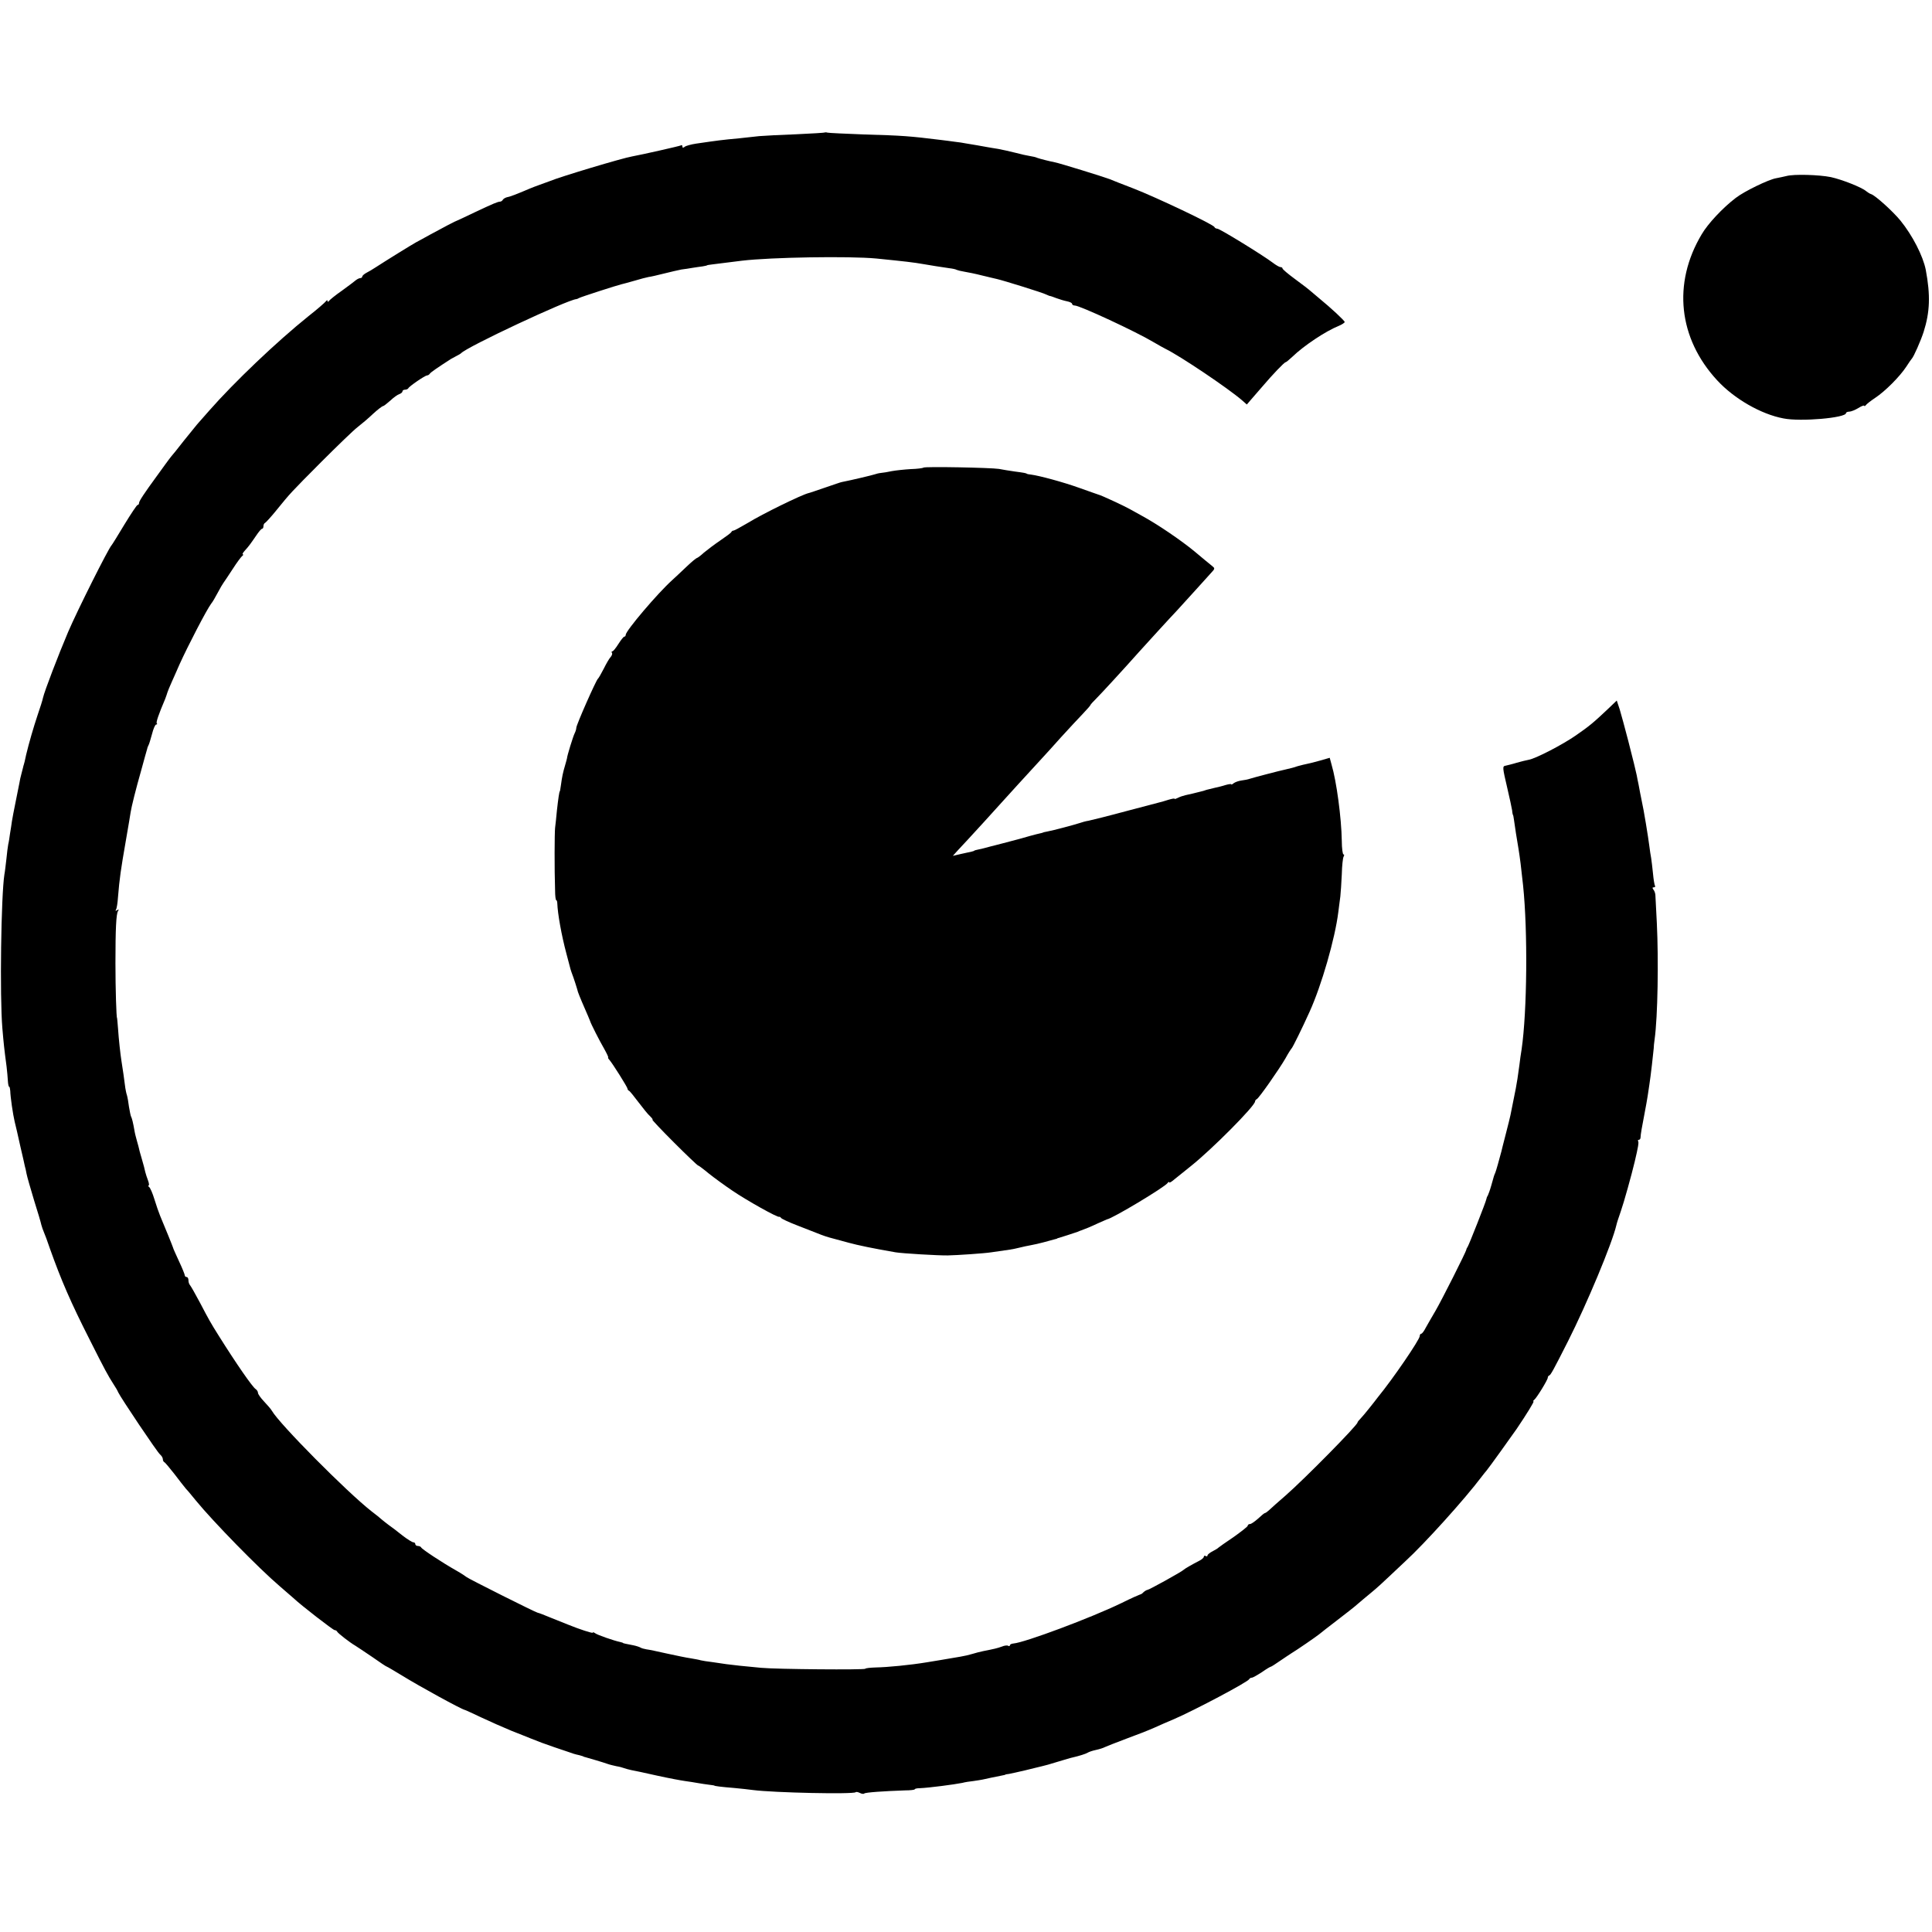<?xml version="1.0" standalone="no"?>
<!DOCTYPE svg PUBLIC "-//W3C//DTD SVG 20010904//EN"
 "http://www.w3.org/TR/2001/REC-SVG-20010904/DTD/svg10.dtd">
<svg version="1.0" xmlns="http://www.w3.org/2000/svg"
 width="1056pt" height="1056pt" viewBox="0 0 1056 1056"
 preserveAspectRatio="xMidYMid meet">
<g transform="translate(0,1056) scale(0.1,-0.1)"
fill="#000000" stroke="none">
<path d="M4508 9836 c-1 -2 -73 -6 -158 -10 -85 -3 -175 -8 -200 -10 -25 -3
-74 -8 -110 -12 -97 -9 -111 -11 -235 -29 -27 -4 -56 -12 -62 -17 -9 -7 -13
-7 -13 1 0 7 -4 10 -9 6 -8 -4 -211 -50 -266 -60 -53 -9 -393 -111 -450 -135
-11 -4 -36 -13 -55 -20 -19 -7 -44 -16 -55 -21 -80 -34 -102 -42 -120 -46 -10
-2 -22 -8 -26 -14 -3 -6 -10 -11 -15 -11 -15 -1 -36 -10 -134 -56 -52 -25 -97
-46 -100 -47 -6 -1 -79 -39 -150 -78 -30 -17 -64 -35 -75 -41 -19 -10 -166
-101 -223 -138 -15 -10 -37 -23 -49 -29 -13 -7 -23 -16 -23 -21 0 -4 -5 -8
-10 -8 -6 0 -16 -5 -23 -10 -7 -6 -41 -32 -77 -58 -36 -25 -68 -51 -72 -57 -5
-6 -8 -6 -8 0 0 6 -3 5 -8 -1 -4 -6 -47 -44 -97 -83 -173 -139 -405 -360 -542
-516 -29 -33 -59 -67 -66 -75 -7 -8 -40 -49 -73 -90 -32 -41 -63 -80 -69 -86
-5 -7 -19 -24 -30 -40 -11 -15 -33 -46 -50 -69 -65 -89 -95 -134 -95 -144 0
-6 -3 -11 -8 -11 -4 0 -36 -48 -72 -107 -36 -60 -67 -110 -70 -113 -17 -17
-187 -356 -238 -475 -53 -125 -129 -323 -137 -359 -2 -12 -16 -55 -30 -96 -22
-66 -47 -152 -62 -215 -7 -33 -11 -50 -13 -55 -1 -3 -3 -9 -4 -15 -1 -5 -5
-21 -9 -35 -4 -14 -9 -36 -11 -50 -3 -14 -12 -61 -21 -105 -9 -44 -18 -91 -20
-105 -2 -14 -6 -43 -10 -65 -3 -22 -7 -49 -10 -60 -2 -11 -7 -47 -10 -80 -4
-33 -8 -71 -11 -85 -18 -116 -26 -665 -11 -841 7 -82 10 -112 23 -209 3 -25 6
-60 7 -77 1 -18 4 -33 7 -33 3 0 5 -10 6 -22 1 -36 15 -130 24 -168 5 -19 19
-80 31 -135 13 -55 24 -104 25 -110 2 -5 6 -23 9 -40 3 -16 22 -82 41 -145 20
-63 38 -124 40 -135 3 -11 9 -29 14 -40 5 -11 20 -51 33 -90 62 -174 114 -294
216 -495 87 -173 100 -196 131 -245 11 -16 23 -37 26 -45 14 -30 213 -327 229
-340 8 -7 15 -18 15 -25 0 -8 4 -15 8 -17 4 -1 28 -30 54 -63 25 -33 54 -70
64 -82 11 -11 35 -41 54 -64 94 -115 343 -370 459 -469 35 -30 69 -60 75 -65
41 -39 217 -175 225 -175 5 0 11 -3 13 -7 3 -9 72 -62 100 -78 9 -5 51 -34 93
-62 41 -29 77 -53 80 -53 2 0 39 -22 82 -48 97 -60 322 -183 343 -188 3 0 43
-19 90 -41 47 -22 121 -55 165 -73 44 -17 90 -36 103 -41 55 -22 71 -28 132
-49 36 -12 72 -24 80 -27 16 -6 30 -11 58 -17 9 -3 18 -5 20 -6 1 -2 5 -3 10
-4 22 -6 100 -29 122 -37 14 -5 36 -10 50 -13 14 -2 32 -7 40 -10 8 -3 26 -8
40 -11 14 -2 77 -16 140 -30 63 -14 133 -27 155 -30 22 -3 54 -8 70 -11 17 -3
44 -7 60 -9 17 -2 30 -4 30 -5 0 -2 34 -7 110 -13 33 -3 78 -8 100 -11 116
-15 550 -24 562 -12 3 3 13 1 23 -4 10 -5 20 -7 24 -3 5 6 107 13 223 17 29 0
53 3 53 6 0 3 12 6 28 6 49 2 187 20 232 29 14 4 41 8 60 10 19 3 42 6 50 8
18 4 77 17 105 22 11 2 20 4 20 5 0 1 9 3 20 4 11 2 52 11 90 20 39 10 79 19
90 22 11 2 50 13 88 25 37 11 73 22 80 23 35 8 73 20 82 26 6 4 26 11 45 15
19 4 41 11 50 16 8 4 60 24 115 45 55 20 124 47 153 60 29 13 78 35 110 48
113 49 404 203 410 218 2 4 8 8 14 8 6 0 30 14 55 30 24 17 46 30 49 30 3 0
26 15 52 33 26 17 54 37 63 42 27 16 133 89 149 102 8 7 53 42 100 78 47 36
97 75 111 88 14 12 47 40 74 62 26 21 71 62 100 90 29 27 68 64 86 81 105 96
326 341 417 462 9 12 22 28 28 35 10 11 139 191 164 227 56 83 97 150 92 150
-4 0 -2 4 3 8 13 9 75 110 75 122 0 5 3 10 8 12 8 3 21 26 103 188 102 202
241 534 264 634 2 10 13 44 24 75 16 45 59 199 76 271 19 80 23 105 19 112 -3
4 -1 8 4 8 5 0 9 6 9 13 0 14 8 60 23 137 6 30 13 71 16 90 3 19 7 46 9 60 7
43 23 184 24 200 0 8 2 31 5 50 17 122 22 431 12 635 -4 77 -8 147 -8 155 -1
8 -5 21 -11 28 -6 8 -6 12 2 12 7 0 10 4 7 8 -3 5 -8 35 -11 68 -3 32 -8 70
-10 84 -3 14 -7 43 -10 66 -5 42 -31 202 -41 244 -3 14 -7 34 -9 45 -2 11 -6
32 -9 48 -3 15 -8 37 -10 50 -9 41 -14 61 -46 187 -18 69 -39 147 -47 173
l-16 48 -46 -44 c-79 -75 -104 -96 -178 -147 -72 -50 -220 -127 -258 -133 -11
-2 -40 -9 -65 -16 -25 -8 -52 -14 -60 -16 -19 -3 -18 -8 9 -124 12 -52 24
-106 26 -120 1 -14 4 -26 5 -26 1 0 3 -11 5 -25 6 -43 15 -103 25 -160 8 -50
14 -96 25 -200 26 -250 22 -688 -8 -895 -4 -22 -9 -60 -12 -85 -8 -60 -14
-100 -20 -130 -3 -14 -7 -36 -10 -50 -3 -14 -7 -36 -10 -50 -3 -14 -7 -34 -9
-45 -2 -11 -14 -58 -26 -105 -12 -47 -23 -89 -24 -95 -12 -45 -28 -103 -33
-115 -8 -18 -6 -14 -22 -70 -7 -25 -16 -49 -19 -55 -4 -5 -7 -14 -8 -20 -2
-14 -94 -247 -102 -260 -4 -5 -7 -12 -7 -15 -1 -11 -136 -279 -169 -335 -20
-33 -43 -75 -53 -92 -9 -18 -20 -33 -25 -33 -4 0 -8 -6 -8 -13 0 -19 -146
-233 -228 -333 -9 -12 -30 -39 -47 -60 -16 -21 -38 -46 -47 -56 -10 -10 -18
-20 -18 -23 0 -15 -291 -310 -394 -400 -38 -33 -78 -68 -88 -78 -10 -9 -20
-17 -24 -17 -3 0 -19 -13 -37 -30 -18 -16 -38 -30 -44 -30 -7 0 -13 -4 -13 -9
0 -5 -35 -32 -77 -62 -43 -29 -80 -55 -83 -58 -3 -4 -17 -12 -32 -20 -16 -8
-28 -18 -28 -23 0 -5 -4 -6 -10 -3 -5 3 -10 2 -10 -4 0 -5 -12 -16 -27 -23
-39 -20 -77 -42 -83 -48 -9 -10 -190 -110 -198 -110 -4 0 -14 -6 -21 -12 -6
-7 -15 -13 -19 -13 -4 -1 -50 -21 -102 -47 -167 -81 -529 -216 -590 -221 -11
-1 -20 -5 -20 -10 0 -4 -4 -6 -9 -3 -5 4 -21 2 -35 -4 -25 -9 -42 -13 -103
-25 -16 -3 -41 -10 -58 -15 -16 -5 -46 -12 -65 -15 -19 -3 -48 -8 -65 -11 -30
-5 -63 -11 -120 -20 -90 -15 -216 -27 -277 -28 -32 -1 -58 -4 -58 -7 0 -7
-488 -3 -570 5 -88 8 -163 16 -190 20 -14 2 -47 7 -75 11 -27 3 -57 8 -65 10
-8 3 -33 7 -55 11 -22 3 -80 15 -130 26 -49 11 -100 22 -112 23 -12 2 -27 6
-33 10 -5 3 -23 9 -38 12 -41 8 -57 11 -57 13 0 1 -7 3 -15 5 -34 7 -126 39
-137 48 -7 5 -13 7 -13 3 0 -5 -74 19 -135 44 -11 4 -51 21 -90 36 -38 16 -72
29 -76 29 -8 0 -383 188 -389 195 -3 3 -27 19 -55 35 -78 44 -190 118 -193
127 -2 4 -10 8 -18 8 -8 0 -14 5 -14 10 0 6 -5 10 -11 10 -6 0 -33 17 -59 37
-26 21 -60 47 -76 58 -15 11 -32 25 -38 30 -6 6 -31 26 -56 45 -134 105 -503
477 -544 549 -5 9 -25 32 -43 51 -18 19 -33 40 -33 47 0 7 -6 16 -12 20 -18
11 -109 143 -203 293 -44 70 -54 88 -100 176 -26 49 -51 93 -56 99 -5 5 -9 17
-9 27 0 10 -4 18 -10 18 -5 0 -10 4 -10 9 0 5 -14 40 -32 78 -17 37 -32 70
-32 73 -1 5 -44 111 -71 175 -7 17 -21 57 -31 90 -10 33 -23 63 -29 67 -5 4
-7 8 -3 8 4 0 3 12 -3 28 -6 15 -12 35 -15 46 -2 10 -10 43 -19 72 -9 30 -16
56 -16 59 0 2 -5 19 -10 37 -5 18 -12 44 -14 58 -7 41 -14 70 -19 78 -2 4 -7
28 -11 52 -3 25 -8 53 -11 63 -4 11 -7 29 -9 40 -4 33 -16 119 -21 147 -6 38
-15 119 -19 180 -2 30 -5 55 -5 55 -4 0 -9 162 -9 300 0 188 4 269 14 285 6 9
4 11 -5 5 -8 -5 -11 -4 -6 3 4 6 9 37 11 69 8 100 16 154 42 303 14 80 26 152
27 160 4 28 28 125 58 230 16 58 30 110 32 115 1 6 4 15 7 20 4 6 12 34 20 63
7 28 17 52 23 52 5 0 7 3 3 6 -5 5 9 47 46 134 5 14 11 30 12 35 2 6 12 32 24
58 11 26 31 68 42 95 47 104 149 300 173 332 7 8 23 35 36 60 13 25 28 50 32
55 4 6 27 39 50 75 23 36 47 68 53 72 5 4 7 8 2 8 -4 0 1 9 10 19 23 25 32 38
63 83 14 21 28 38 33 38 4 0 7 6 7 14 0 8 4 16 9 18 4 2 32 32 61 68 79 97 75
93 246 265 88 88 177 174 198 190 22 17 60 49 85 73 25 23 50 42 54 42 4 0 22
14 40 30 18 17 40 33 50 36 9 3 17 10 17 15 0 5 6 9 14 9 8 0 16 4 18 8 4 10
90 69 102 70 5 0 12 4 15 9 5 8 43 34 116 81 11 6 27 15 35 19 8 4 17 9 20 12
29 34 583 293 630 296 3 0 10 3 15 6 10 6 209 70 231 75 6 1 38 10 70 19 33
10 68 19 79 21 11 1 49 10 85 19 36 9 79 19 95 22 17 2 44 6 60 9 17 3 41 6
55 8 14 2 25 5 25 6 0 1 14 3 30 5 28 4 68 8 160 20 160 19 585 26 735 12 159
-16 203 -21 260 -31 33 -6 97 -16 139 -22 18 -2 36 -6 40 -9 4 -2 23 -7 42
-10 19 -3 63 -12 98 -21 36 -9 72 -17 80 -19 32 -7 255 -76 270 -85 9 -4 18
-8 21 -8 3 0 19 -6 35 -12 17 -6 42 -14 58 -17 15 -3 27 -9 27 -14 0 -5 7 -9
15 -9 27 0 335 -143 430 -200 28 -16 57 -33 66 -37 80 -39 343 -216 418 -281
l26 -23 25 29 c14 16 40 46 59 68 56 66 121 134 128 134 3 0 20 14 37 30 63
61 182 140 254 169 17 7 32 17 32 21 0 7 -74 76 -140 130 -14 12 -34 29 -45
38 -11 10 -50 40 -87 67 -38 28 -68 53 -68 58 0 4 -5 7 -11 7 -6 0 -25 11 -42
24 -54 41 -290 186 -303 186 -7 0 -14 4 -16 9 -5 14 -317 162 -443 211 -60 23
-119 46 -130 51 -28 11 -276 88 -300 92 -30 6 -78 18 -95 24 -8 4 -26 8 -40
10 -14 2 -50 10 -80 18 -31 8 -73 17 -94 21 -21 3 -48 8 -60 10 -11 2 -37 7
-56 10 -19 3 -46 8 -60 10 -14 3 -41 7 -60 9 -19 3 -54 7 -77 10 -171 21 -207
24 -418 30 -104 4 -195 8 -202 10 -6 2 -13 2 -15 1z"/>
<path d="M9765 9598 c-16 -4 -41 -9 -56 -12 -40 -6 -176 -72 -222 -108 -71
-54 -153 -142 -186 -199 -160 -268 -127 -569 85 -798 92 -100 239 -185 362
-208 94 -19 342 3 342 29 0 4 8 8 18 8 9 0 32 9 50 20 17 11 32 16 32 12 0 -4
4 -2 8 3 4 6 27 24 51 40 56 37 135 117 170 170 14 22 28 42 31 45 10 10 48
96 64 145 35 110 38 201 12 340 -15 76 -73 189 -139 270 -41 50 -137 137 -160
144 -7 2 -19 10 -28 17 -23 20 -132 63 -192 76 -64 13 -202 17 -242 6z"/>
<path d="M5047 8004 c-3 -3 -34 -7 -69 -8 -34 -2 -81 -7 -103 -11 -22 -5 -49
-9 -60 -10 -11 -1 -27 -5 -35 -8 -11 -4 -124 -31 -180 -42 -3 0 -43 -14 -90
-30 -47 -16 -87 -30 -90 -30 -38 -9 -251 -113 -334 -164 -38 -22 -72 -41 -76
-41 -5 0 -10 -3 -12 -7 -1 -5 -29 -25 -61 -47 -31 -21 -72 -52 -90 -67 -17
-16 -35 -29 -38 -29 -3 0 -29 -21 -56 -47 -28 -27 -64 -60 -79 -74 -80 -72
-254 -277 -254 -299 0 -5 -3 -10 -8 -10 -4 0 -18 -18 -32 -40 -14 -22 -28 -40
-33 -40 -4 0 -6 -4 -2 -9 3 -5 -1 -15 -8 -23 -7 -7 -23 -35 -37 -63 -14 -27
-28 -52 -32 -55 -10 -8 -118 -252 -118 -268 0 -7 -4 -20 -9 -30 -8 -15 -42
-125 -42 -137 0 -2 -5 -19 -10 -37 -12 -40 -17 -64 -23 -109 -3 -19 -5 -34 -6
-34 -3 0 -9 -42 -16 -105 -3 -36 -8 -78 -10 -95 -3 -28 -4 -223 0 -342 0 -29
3 -53 6 -53 3 0 6 -8 6 -17 2 -57 23 -175 50 -276 9 -34 17 -66 19 -72 1 -5 5
-19 9 -30 12 -30 32 -94 35 -107 1 -4 11 -29 22 -55 33 -75 42 -98 44 -103 4
-15 53 -111 77 -152 15 -27 25 -48 22 -48 -2 0 0 -6 6 -12 19 -22 100 -151
100 -159 0 -4 3 -9 8 -11 4 -1 27 -30 52 -63 25 -33 53 -68 64 -77 10 -10 16
-18 12 -18 -4 0 49 -56 118 -125 69 -69 128 -125 131 -125 3 0 30 -20 60 -45
30 -24 88 -66 128 -93 76 -52 249 -149 256 -143 2 1 7 -1 10 -6 3 -5 44 -24
91 -42 47 -18 94 -37 105 -41 32 -13 58 -22 90 -30 17 -5 55 -15 85 -23 47
-13 138 -32 255 -52 35 -6 235 -18 285 -17 52 1 200 11 238 17 101 14 120 17
152 25 19 5 49 11 65 14 17 3 48 10 70 16 22 6 47 13 55 15 8 2 16 4 18 5 1 2
5 3 10 4 11 3 85 27 102 33 8 4 17 7 20 8 20 7 52 20 90 38 25 11 47 21 50 22
28 3 318 177 332 199 4 6 8 8 8 4 0 -4 8 -1 18 7 9 7 55 44 102 82 113 90 350
328 350 353 0 4 4 10 9 12 11 4 121 161 157 223 15 28 31 52 34 55 6 6 57 109
98 200 65 143 139 399 157 545 4 28 8 66 11 85 2 19 6 74 8 121 1 47 6 91 10
97 4 7 4 12 -1 12 -4 0 -9 33 -9 73 -2 128 -29 327 -56 418 l-10 37 -52 -15
c-28 -8 -60 -16 -71 -18 -11 -2 -35 -8 -53 -13 -18 -6 -35 -11 -37 -11 -3 -1
-6 -1 -7 -2 -2 0 -10 -2 -18 -4 -34 -7 -186 -47 -200 -52 -8 -3 -28 -7 -44 -9
-16 -2 -35 -9 -43 -15 -7 -6 -13 -9 -13 -6 0 3 -15 1 -32 -4 -18 -6 -44 -12
-58 -15 -14 -3 -34 -8 -45 -11 -11 -4 -24 -8 -30 -9 -32 -8 -63 -16 -84 -20
-13 -3 -32 -9 -43 -15 -10 -5 -18 -8 -18 -5 0 3 -15 0 -32 -5 -18 -6 -40 -12
-48 -14 -8 -2 -94 -25 -190 -50 -96 -26 -186 -48 -200 -51 -14 -2 -36 -8 -50
-13 -27 -9 -143 -40 -176 -46 -10 -2 -21 -4 -24 -6 -3 -1 -9 -3 -15 -4 -5 -1
-30 -7 -55 -14 -25 -7 -52 -15 -60 -17 -8 -2 -51 -13 -95 -25 -44 -11 -89 -23
-100 -26 -40 -9 -50 -11 -50 -13 0 -1 -7 -3 -15 -5 -8 -2 -35 -8 -59 -13 l-43
-10 28 31 c16 17 40 43 54 58 22 23 140 153 195 214 18 20 127 140 210 230 17
18 64 70 105 116 41 45 94 102 118 127 23 24 42 46 42 48 0 3 15 19 33 37 27
27 153 164 232 253 36 40 169 186 210 229 22 24 67 74 100 110 33 37 71 79 84
93 23 25 23 25 3 41 -11 9 -53 43 -93 77 -74 61 -203 149 -290 196 -25 14 -54
30 -65 36 -28 16 -157 76 -169 78 -5 2 -53 18 -105 37 -89 32 -219 67 -265 73
-11 1 -21 3 -22 4 -4 4 -15 6 -68 13 -27 4 -66 10 -85 14 -46 7 -406 14 -413
7z"/>
</g>
</svg>
